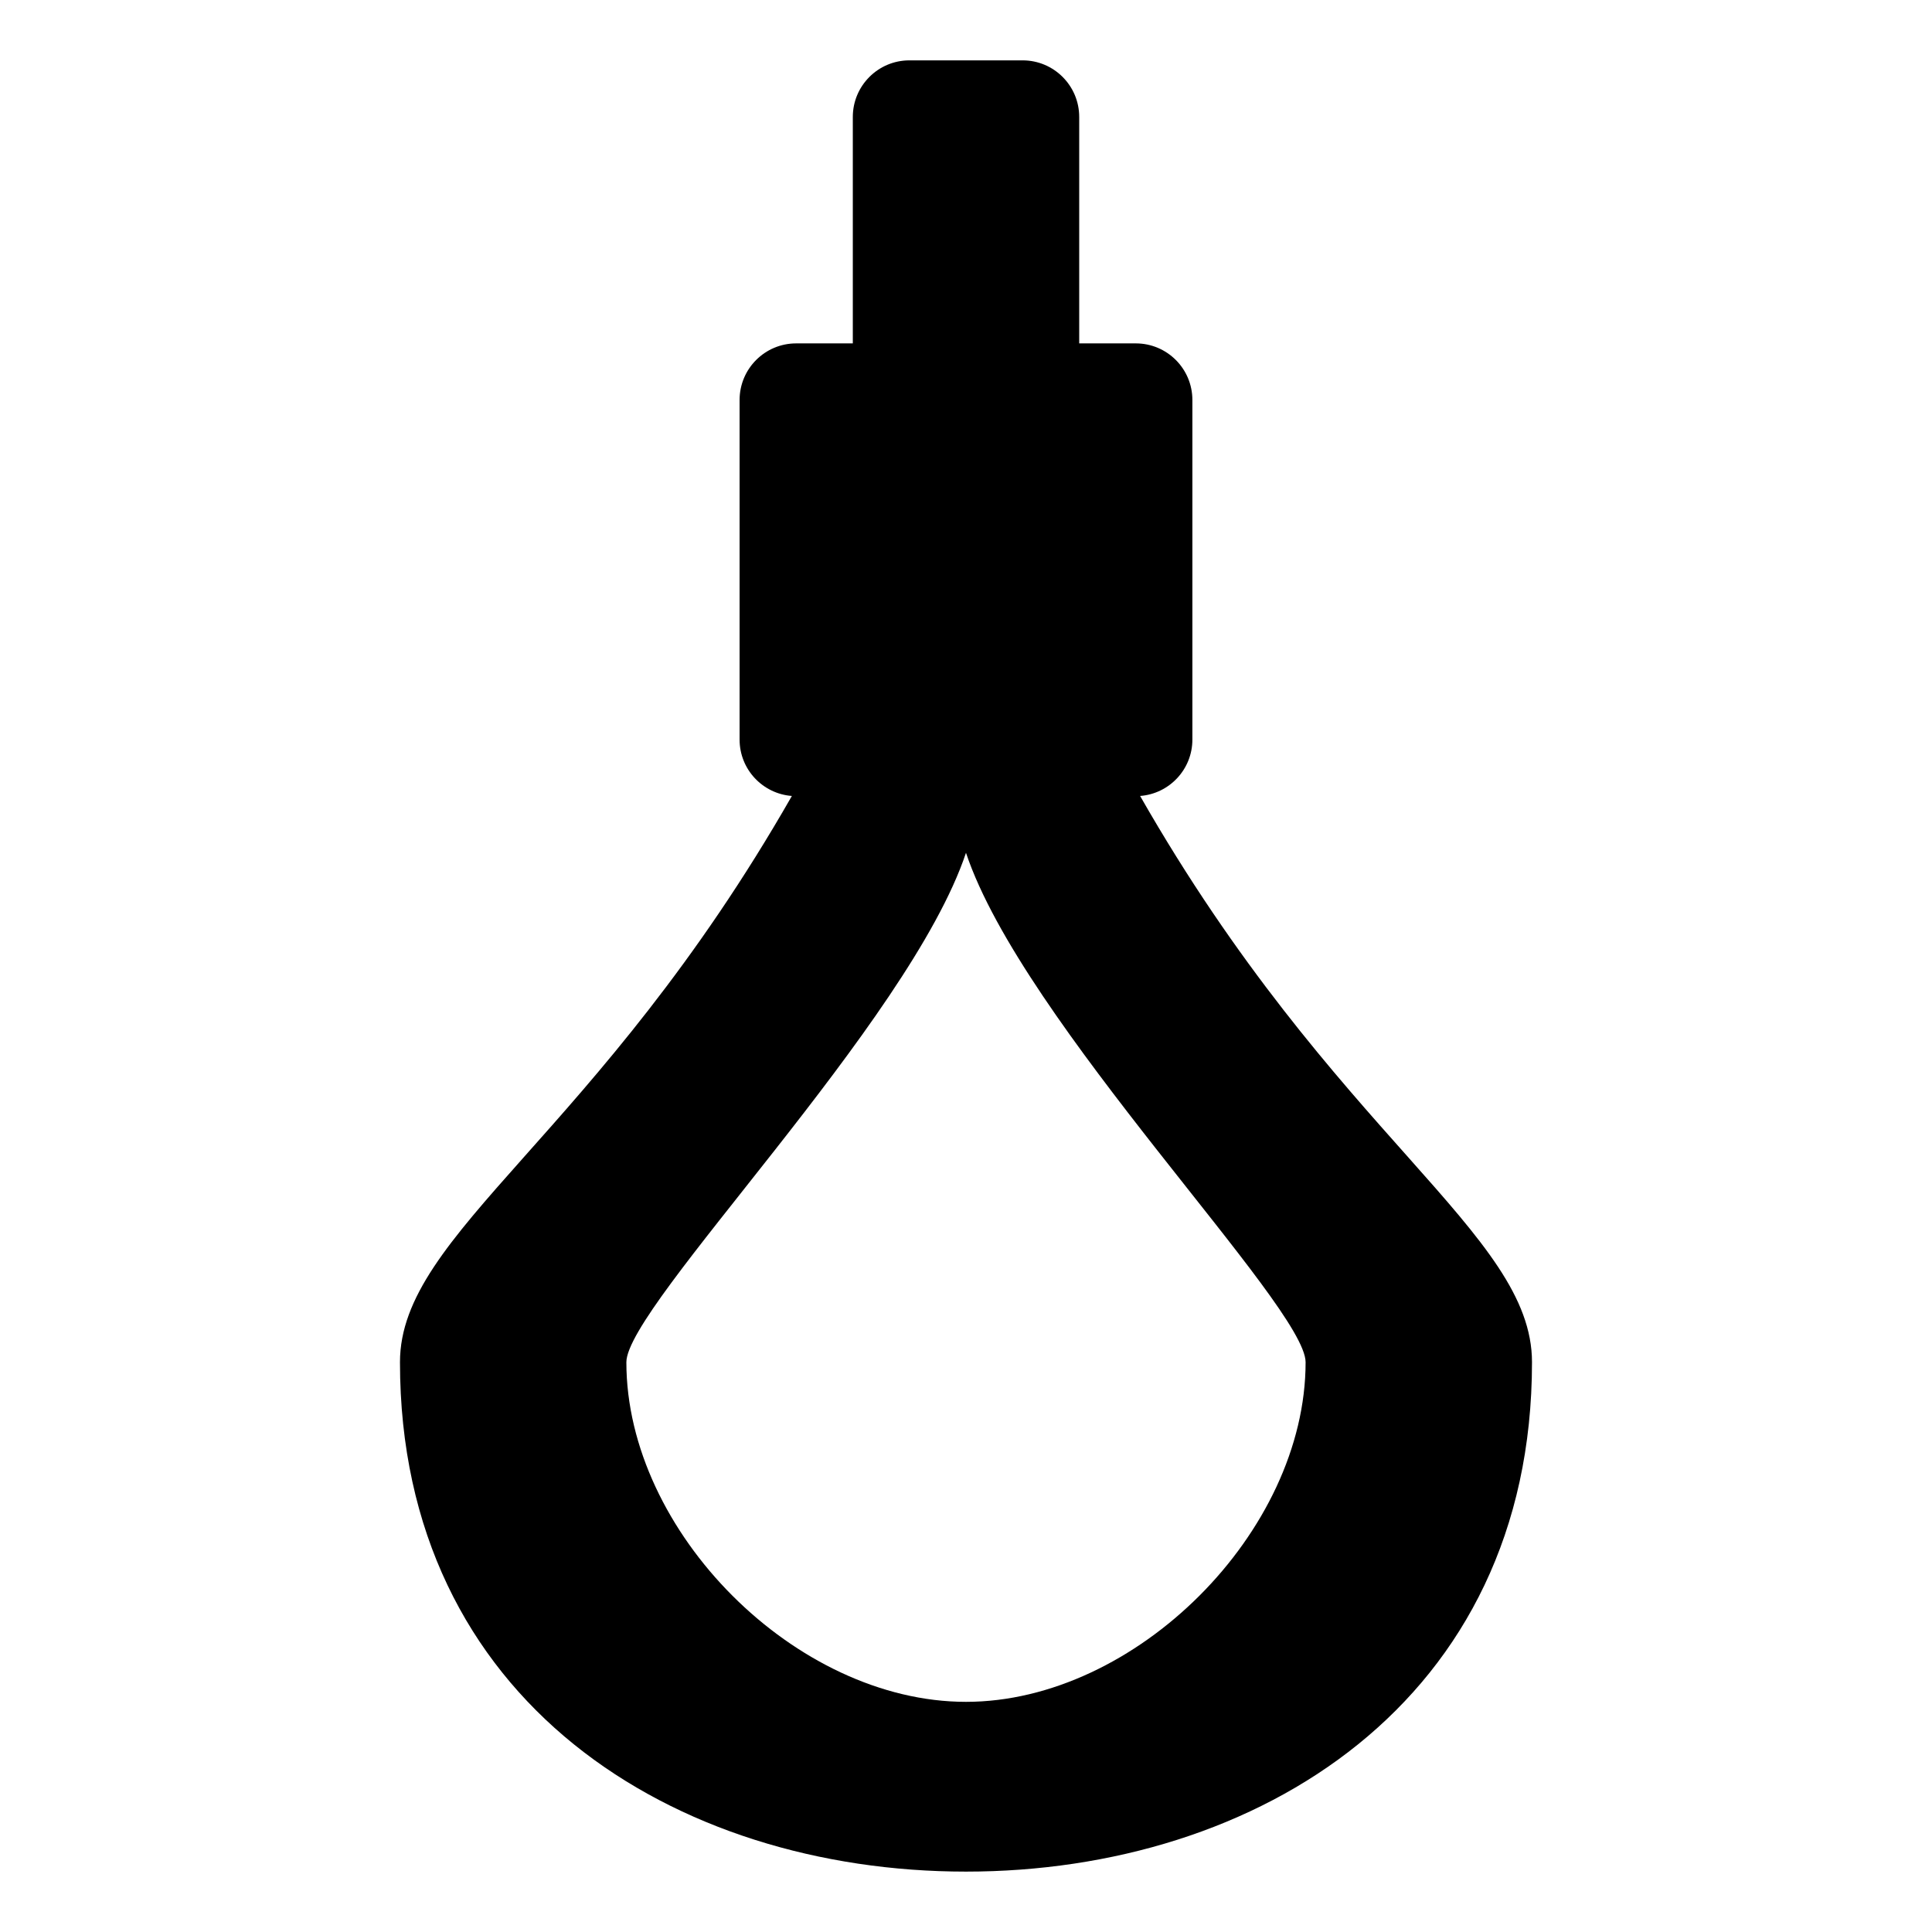 <svg xmlns="http://www.w3.org/2000/svg" xmlns:xlink="http://www.w3.org/1999/xlink" version="1.1" x="0px" y="0px" viewBox="0 0 612 612" enable-background="new 0 0 612 612" xml:space="preserve" fill="currentColor"><path d="M361.153,252.135c9.259-0.701,16.557-8.418,16.557-17.856V126.7c0-9.9-8.025-17.925-17.925-17.925H341.86v-71.73 c0-9.9-8.025-17.925-17.925-17.925H288.07c-9.9,0-17.925,8.04-17.925,17.925v71.73h-17.94c-9.9,0-17.925,8.025-17.925,17.925v107.58 c0,9.44,7.301,17.157,16.562,17.856C189.31,359.864,126.7,390.464,126.7,431.5c0,107.58,87.06,161.37,179.295,161.37 S485.29,539.079,485.29,431.5C485.29,390.475,422.688,359.869,361.153,252.135z M305.995,539.094 c-53.835,0-107.58-53.79-107.58-107.58c0-17.94,89.655-107.58,107.58-161.37c17.925,53.79,107.58,143.445,107.58,161.37 C413.575,485.304,359.74,539.094,305.995,539.094z"/></svg>